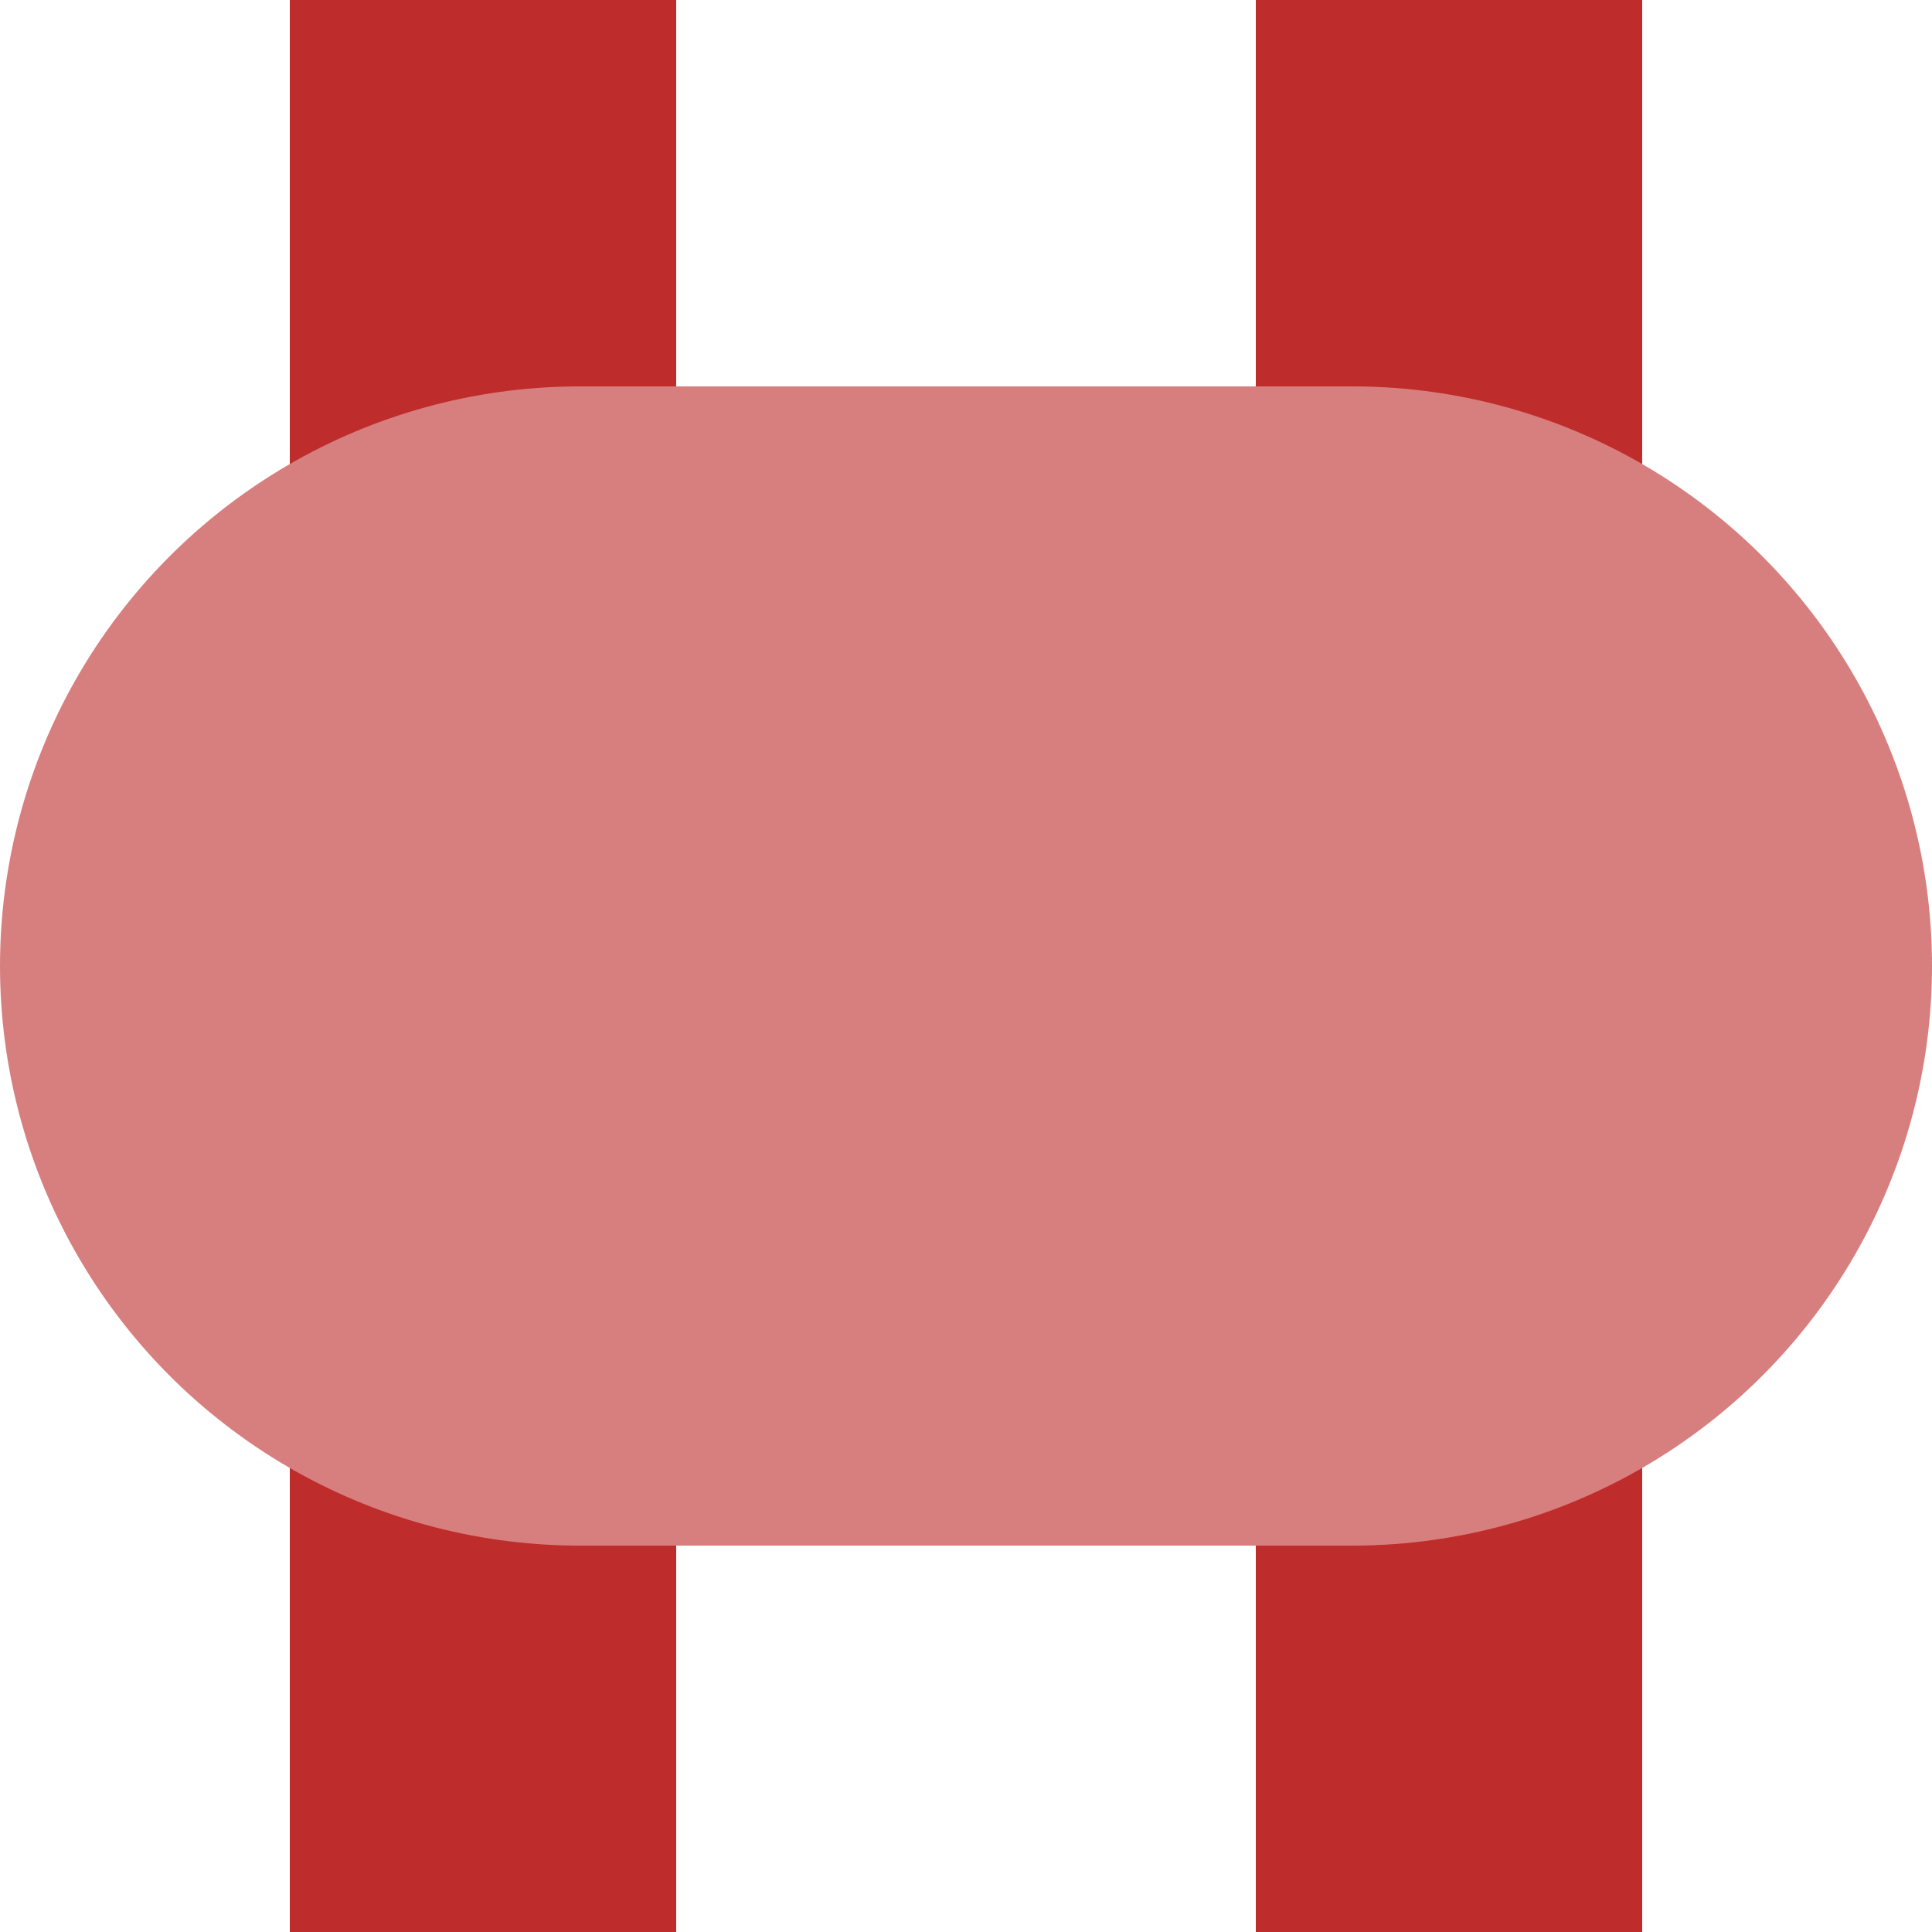 <?xml version="1.0" encoding="UTF-8"?>
<svg xmlns="http://www.w3.org/2000/svg" width="500" height="500">
 <title>evBHF</title>
 <g>
  <path stroke="#BE2D2C" d="M 125,0 V 500 m 250,0 V 0" stroke-width="100"/>
  <path stroke="#D77F7E" d="M 150,250 H 350" stroke-width="300" stroke-linecap="round"/>
 </g>
</svg>